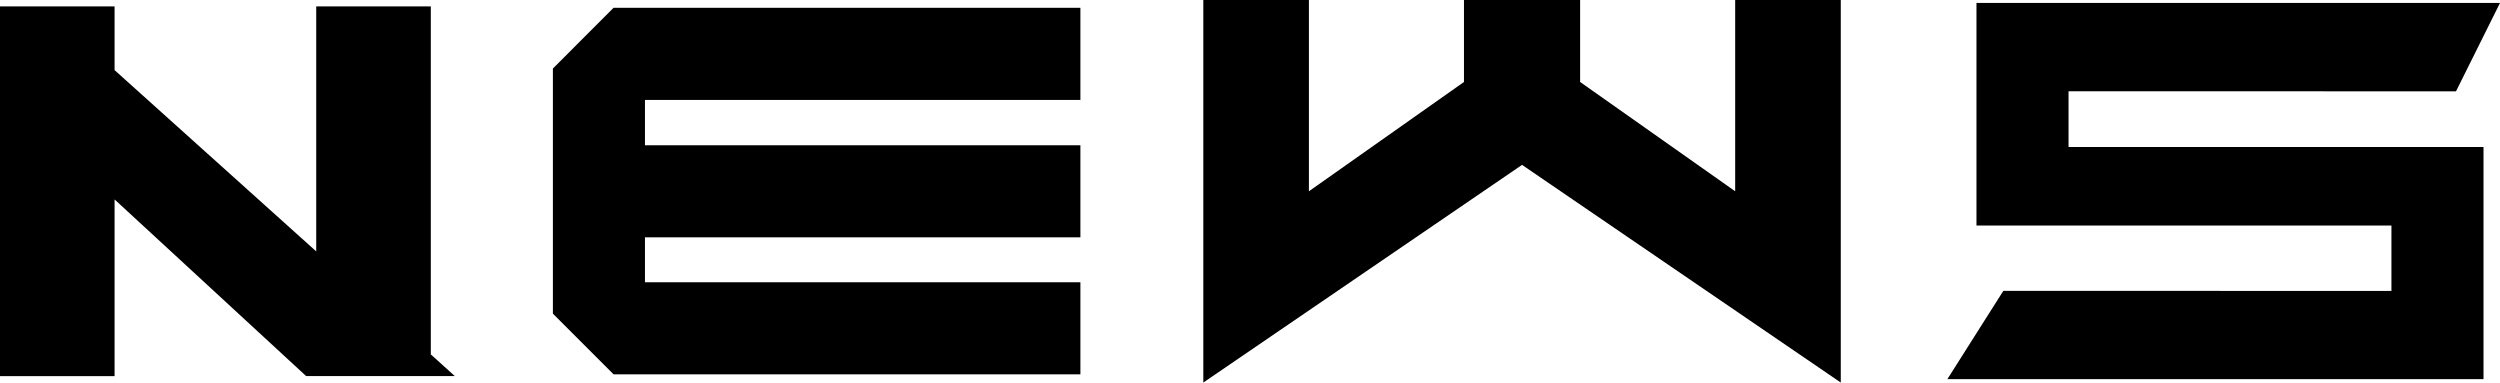 <?xml version="1.0" encoding="utf-8"?>
<svg version="1.1" id="news_title" xmlns="http://www.w3.org/2000/svg" xmlns:xlink="http://www.w3.org/1999/xlink" x="0px"
	 y="0px" viewBox="0 0 269.9 41.3" style="enable-background:new 0 0 269.9 41.3;" xml:space="preserve">
<path d="M46.51,38.26V0.69H34.14v26.45L12.37,7.57V0.69H0v39.92h12.37V21.53L33.05,40.6H49.1L46.51,38.26z M59.69,7.4v26.46
	l6.55,6.55h50.4v-9.94H69.63v-4.85h47.01v-9.94H69.63v-4.89h47.01V0.84h-50.4L59.69,7.4z M223.32,15.87V9.85l41.83,0.01l4.75-9.54
	h-56.52v24.03h44.8v7.06l-41.9-0.01l-6.04,9.53h57.88V15.87H223.32z M187.33,20.65l-16.74-11.8V0h-12.54v8.85l-16.74,11.8V0h-11.4
	v41.3l34.41-23.5l34.41,23.5V0h-11.4V20.65z"/>
</svg>